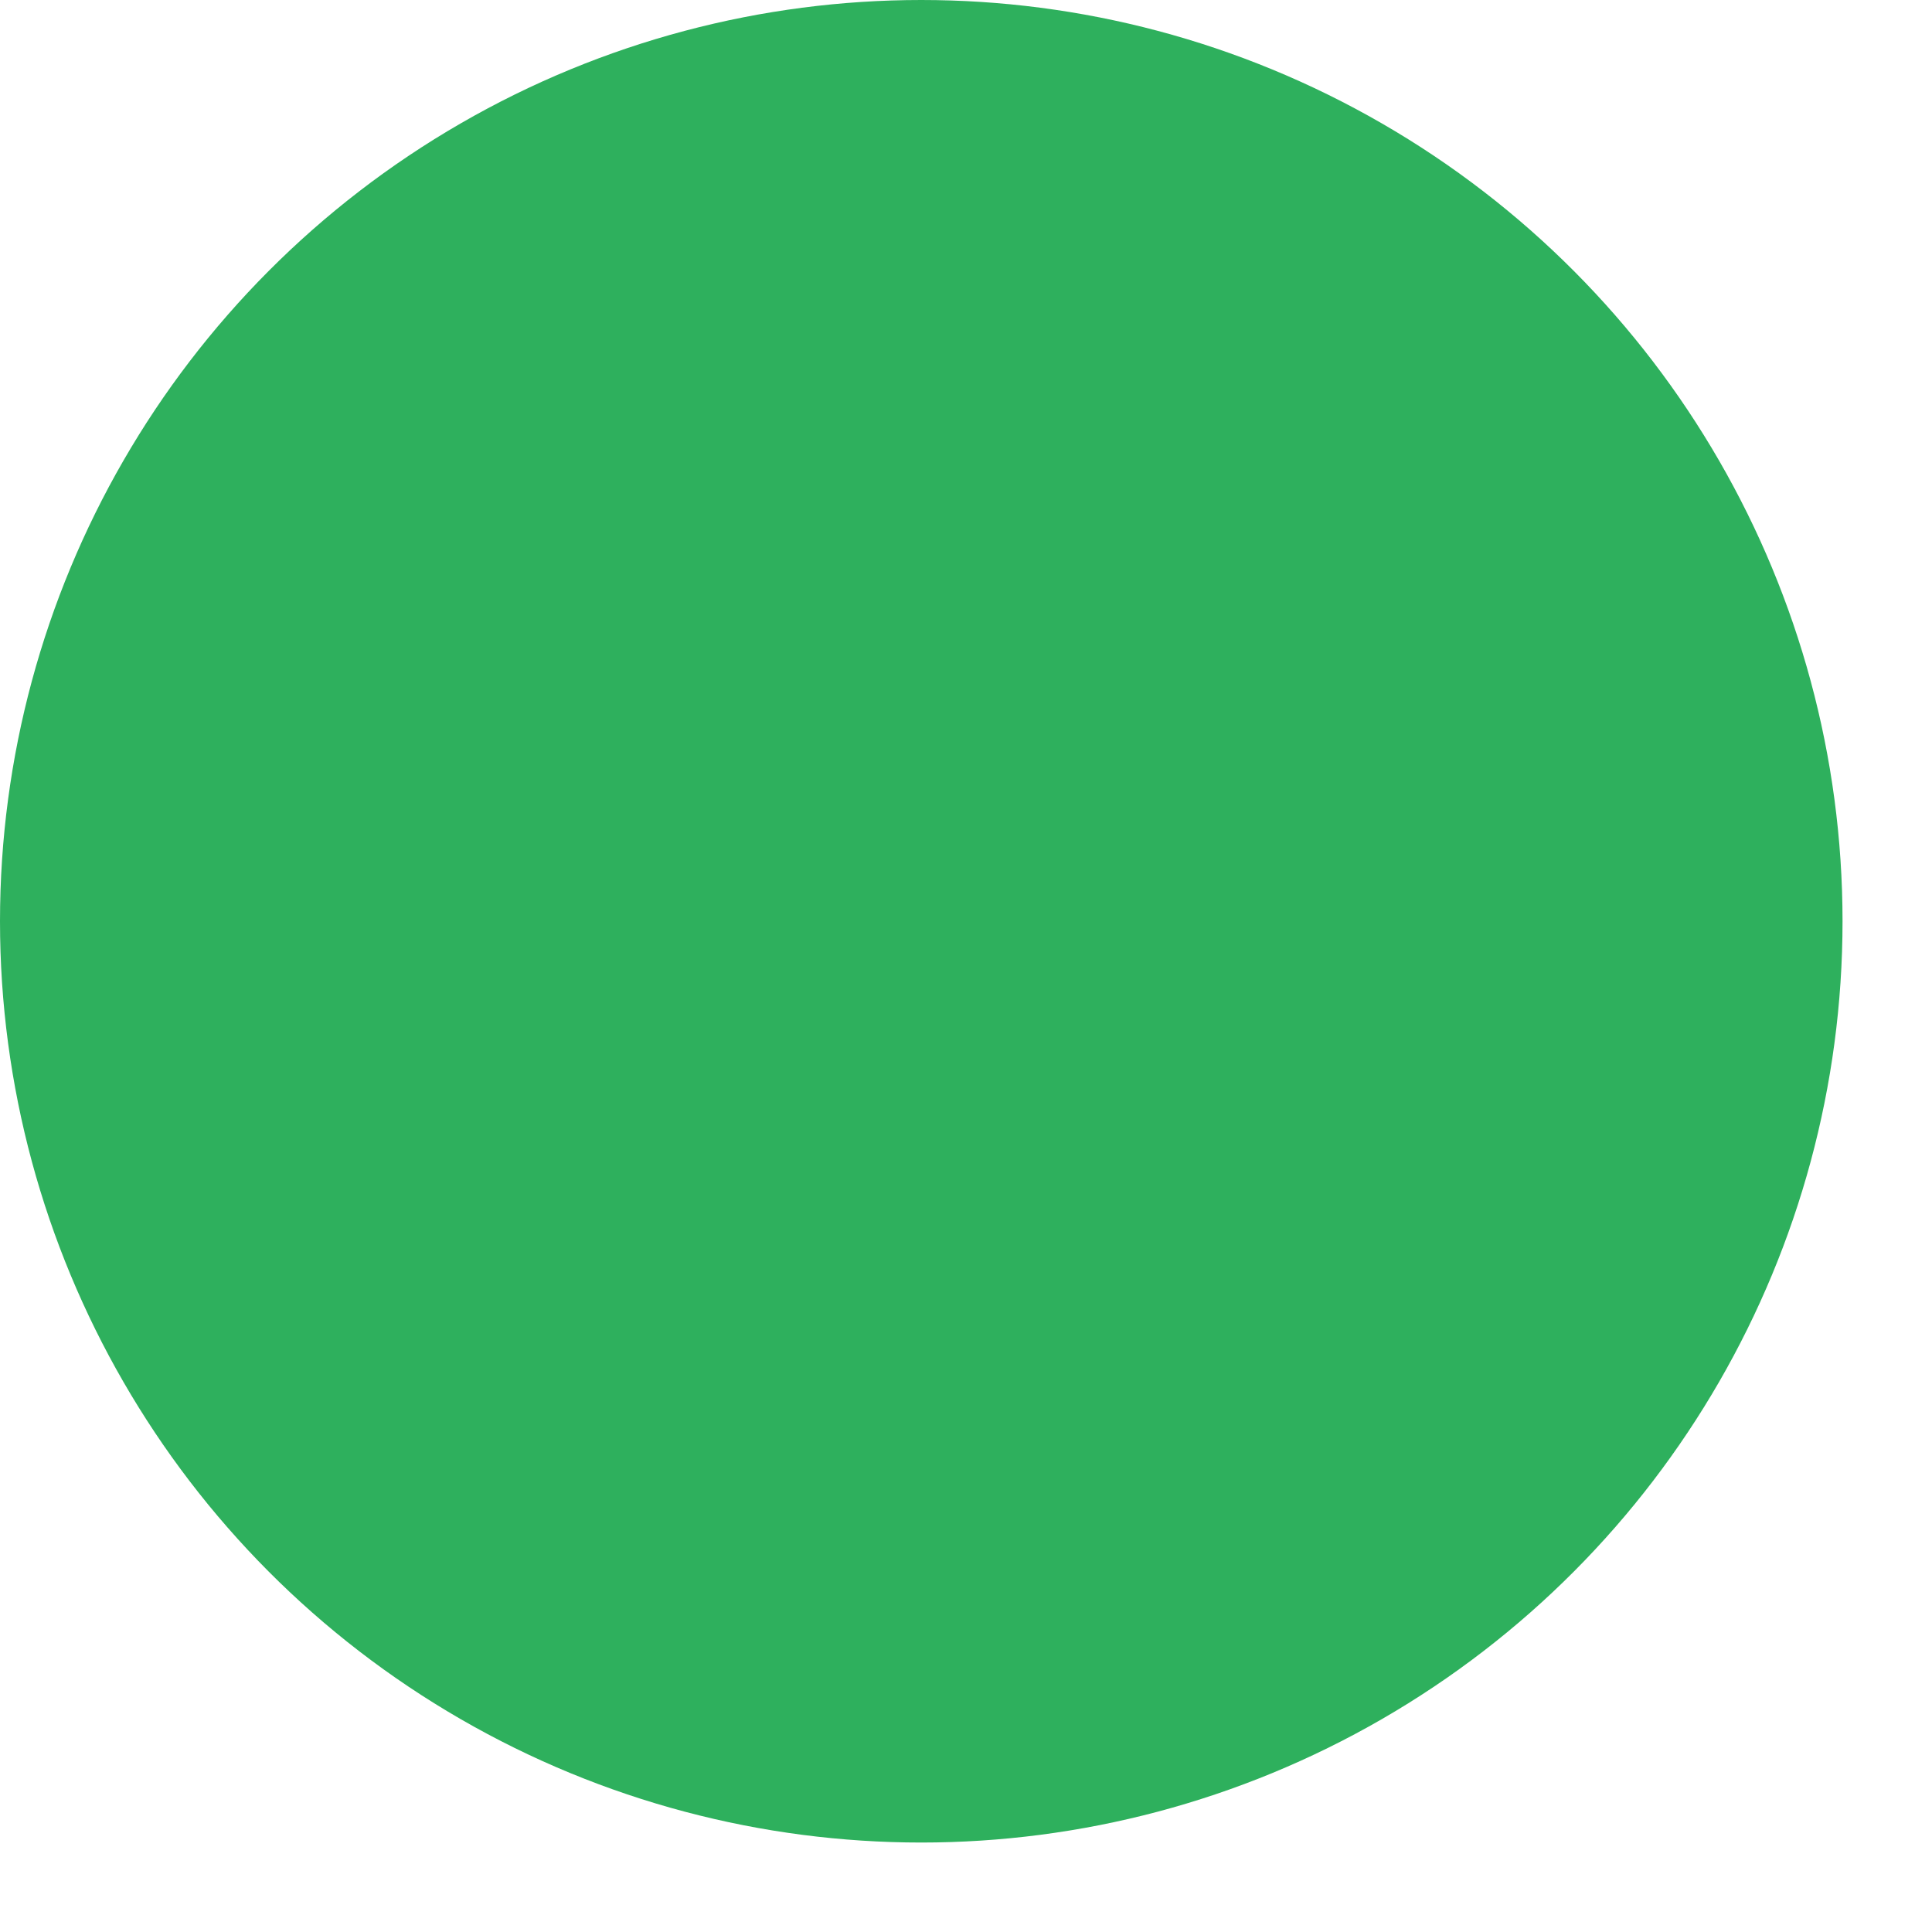 <svg xmlns="http://www.w3.org/2000/svg" xmlns:xlink="http://www.w3.org/1999/xlink" width="13" height="13" viewBox="0 0 13 13">
  <defs>
    <clipPath id="clip-path">
      <rect id="矩形_16662" data-name="矩形 16662" width="13" height="13" transform="translate(1579.309 1589.975)" fill="rgba(133,64,64,0.57)"/>
    </clipPath>
  </defs>
  <g id="蒙版组_395" data-name="蒙版组 395" transform="translate(-1579.309 -1589.975)" clip-path="url(#clip-path)">
    <circle id="椭圆_92" data-name="椭圆 92" cx="6.199" cy="6.199" r="6.199" transform="translate(1579.309 1589.975)" fill="#019e3a" opacity="0.82"/>
  </g>
</svg>

